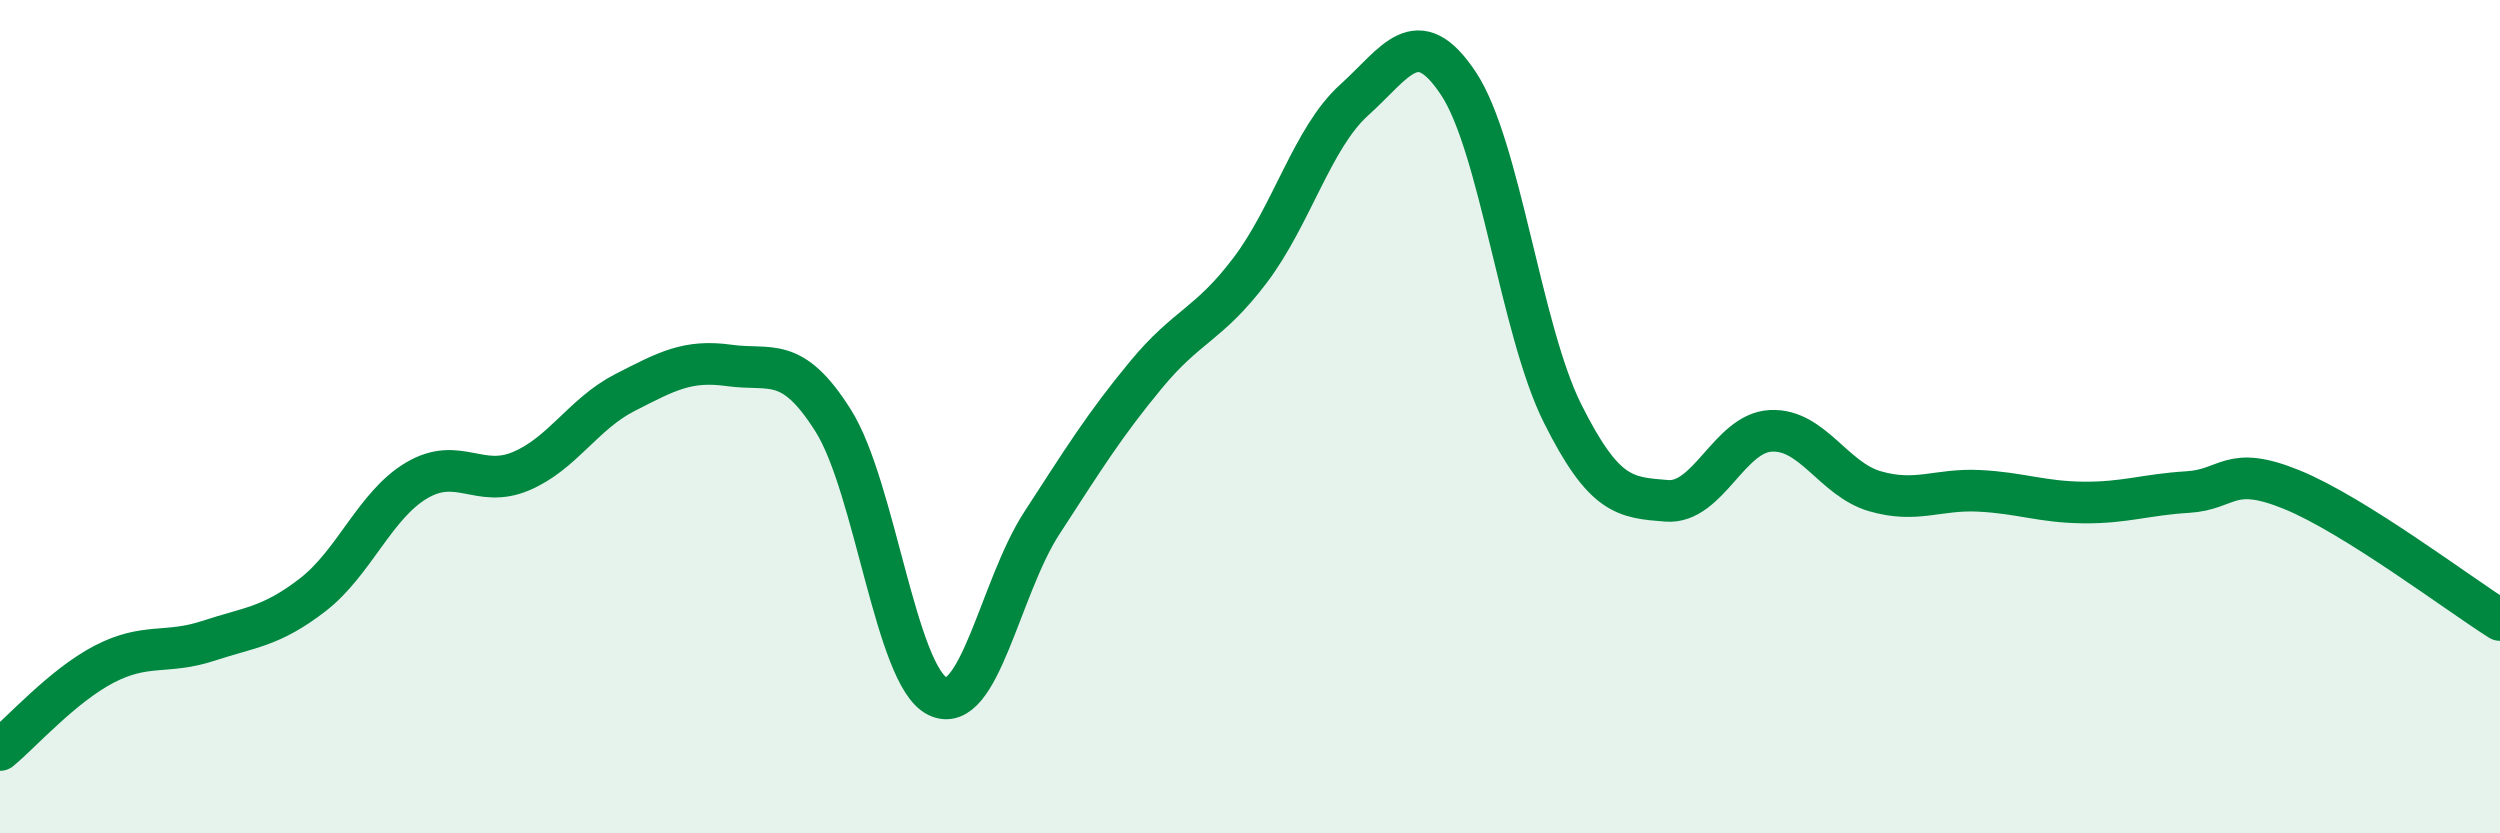 
    <svg width="60" height="20" viewBox="0 0 60 20" xmlns="http://www.w3.org/2000/svg">
      <path
        d="M 0,18 C 0.5,17.59 1.5,16.46 2.5,15.94 C 3.5,15.42 4,15.71 5,15.38 C 6,15.05 6.5,15.05 7.5,14.28 C 8.5,13.51 9,12.12 10,11.53 C 11,10.94 11.5,11.73 12.5,11.31 C 13.5,10.89 14,9.93 15,9.42 C 16,8.91 16.5,8.63 17.5,8.77 C 18.5,8.91 19,8.51 20,10.1 C 21,11.69 21.5,16.22 22.5,16.71 C 23.5,17.2 24,14.1 25,12.56 C 26,11.02 26.5,10.21 27.5,9 C 28.5,7.79 29,7.81 30,6.49 C 31,5.17 31.5,3.3 32.5,2.4 C 33.5,1.5 34,0.5 35,2 C 36,3.5 36.5,7.92 37.5,9.92 C 38.5,11.92 39,11.94 40,12.02 C 41,12.1 41.5,10.39 42.5,10.34 C 43.5,10.29 44,11.5 45,11.79 C 46,12.08 46.5,11.73 47.5,11.78 C 48.5,11.83 49,12.05 50,12.06 C 51,12.07 51.5,11.87 52.5,11.81 C 53.5,11.75 53.5,11.14 55,11.75 C 56.5,12.36 59,14.25 60,14.88L60 20L0 20Z"
        fill="#008740"
        opacity="0.1"
        stroke-linecap="round"
        stroke-linejoin="round"
      />
      <path
        d="M 0,18 C 0.5,17.59 1.5,16.46 2.5,15.94 C 3.5,15.42 4,15.71 5,15.38 C 6,15.05 6.5,15.05 7.5,14.28 C 8.5,13.51 9,12.12 10,11.53 C 11,10.94 11.5,11.73 12.5,11.31 C 13.5,10.89 14,9.93 15,9.42 C 16,8.91 16.5,8.63 17.5,8.77 C 18.5,8.91 19,8.51 20,10.1 C 21,11.69 21.5,16.22 22.5,16.71 C 23.5,17.2 24,14.1 25,12.56 C 26,11.02 26.5,10.21 27.5,9 C 28.5,7.79 29,7.81 30,6.49 C 31,5.17 31.5,3.3 32.5,2.4 C 33.5,1.5 34,0.5 35,2 C 36,3.5 36.5,7.92 37.5,9.92 C 38.5,11.92 39,11.94 40,12.02 C 41,12.1 41.5,10.39 42.5,10.34 C 43.5,10.29 44,11.5 45,11.79 C 46,12.08 46.5,11.73 47.5,11.78 C 48.5,11.83 49,12.05 50,12.06 C 51,12.07 51.5,11.87 52.5,11.81 C 53.5,11.75 53.5,11.14 55,11.75 C 56.5,12.36 59,14.25 60,14.88"
        stroke="#008740"
        stroke-width="1"
        fill="none"
        stroke-linecap="round"
        stroke-linejoin="round"
      />
    </svg>
  